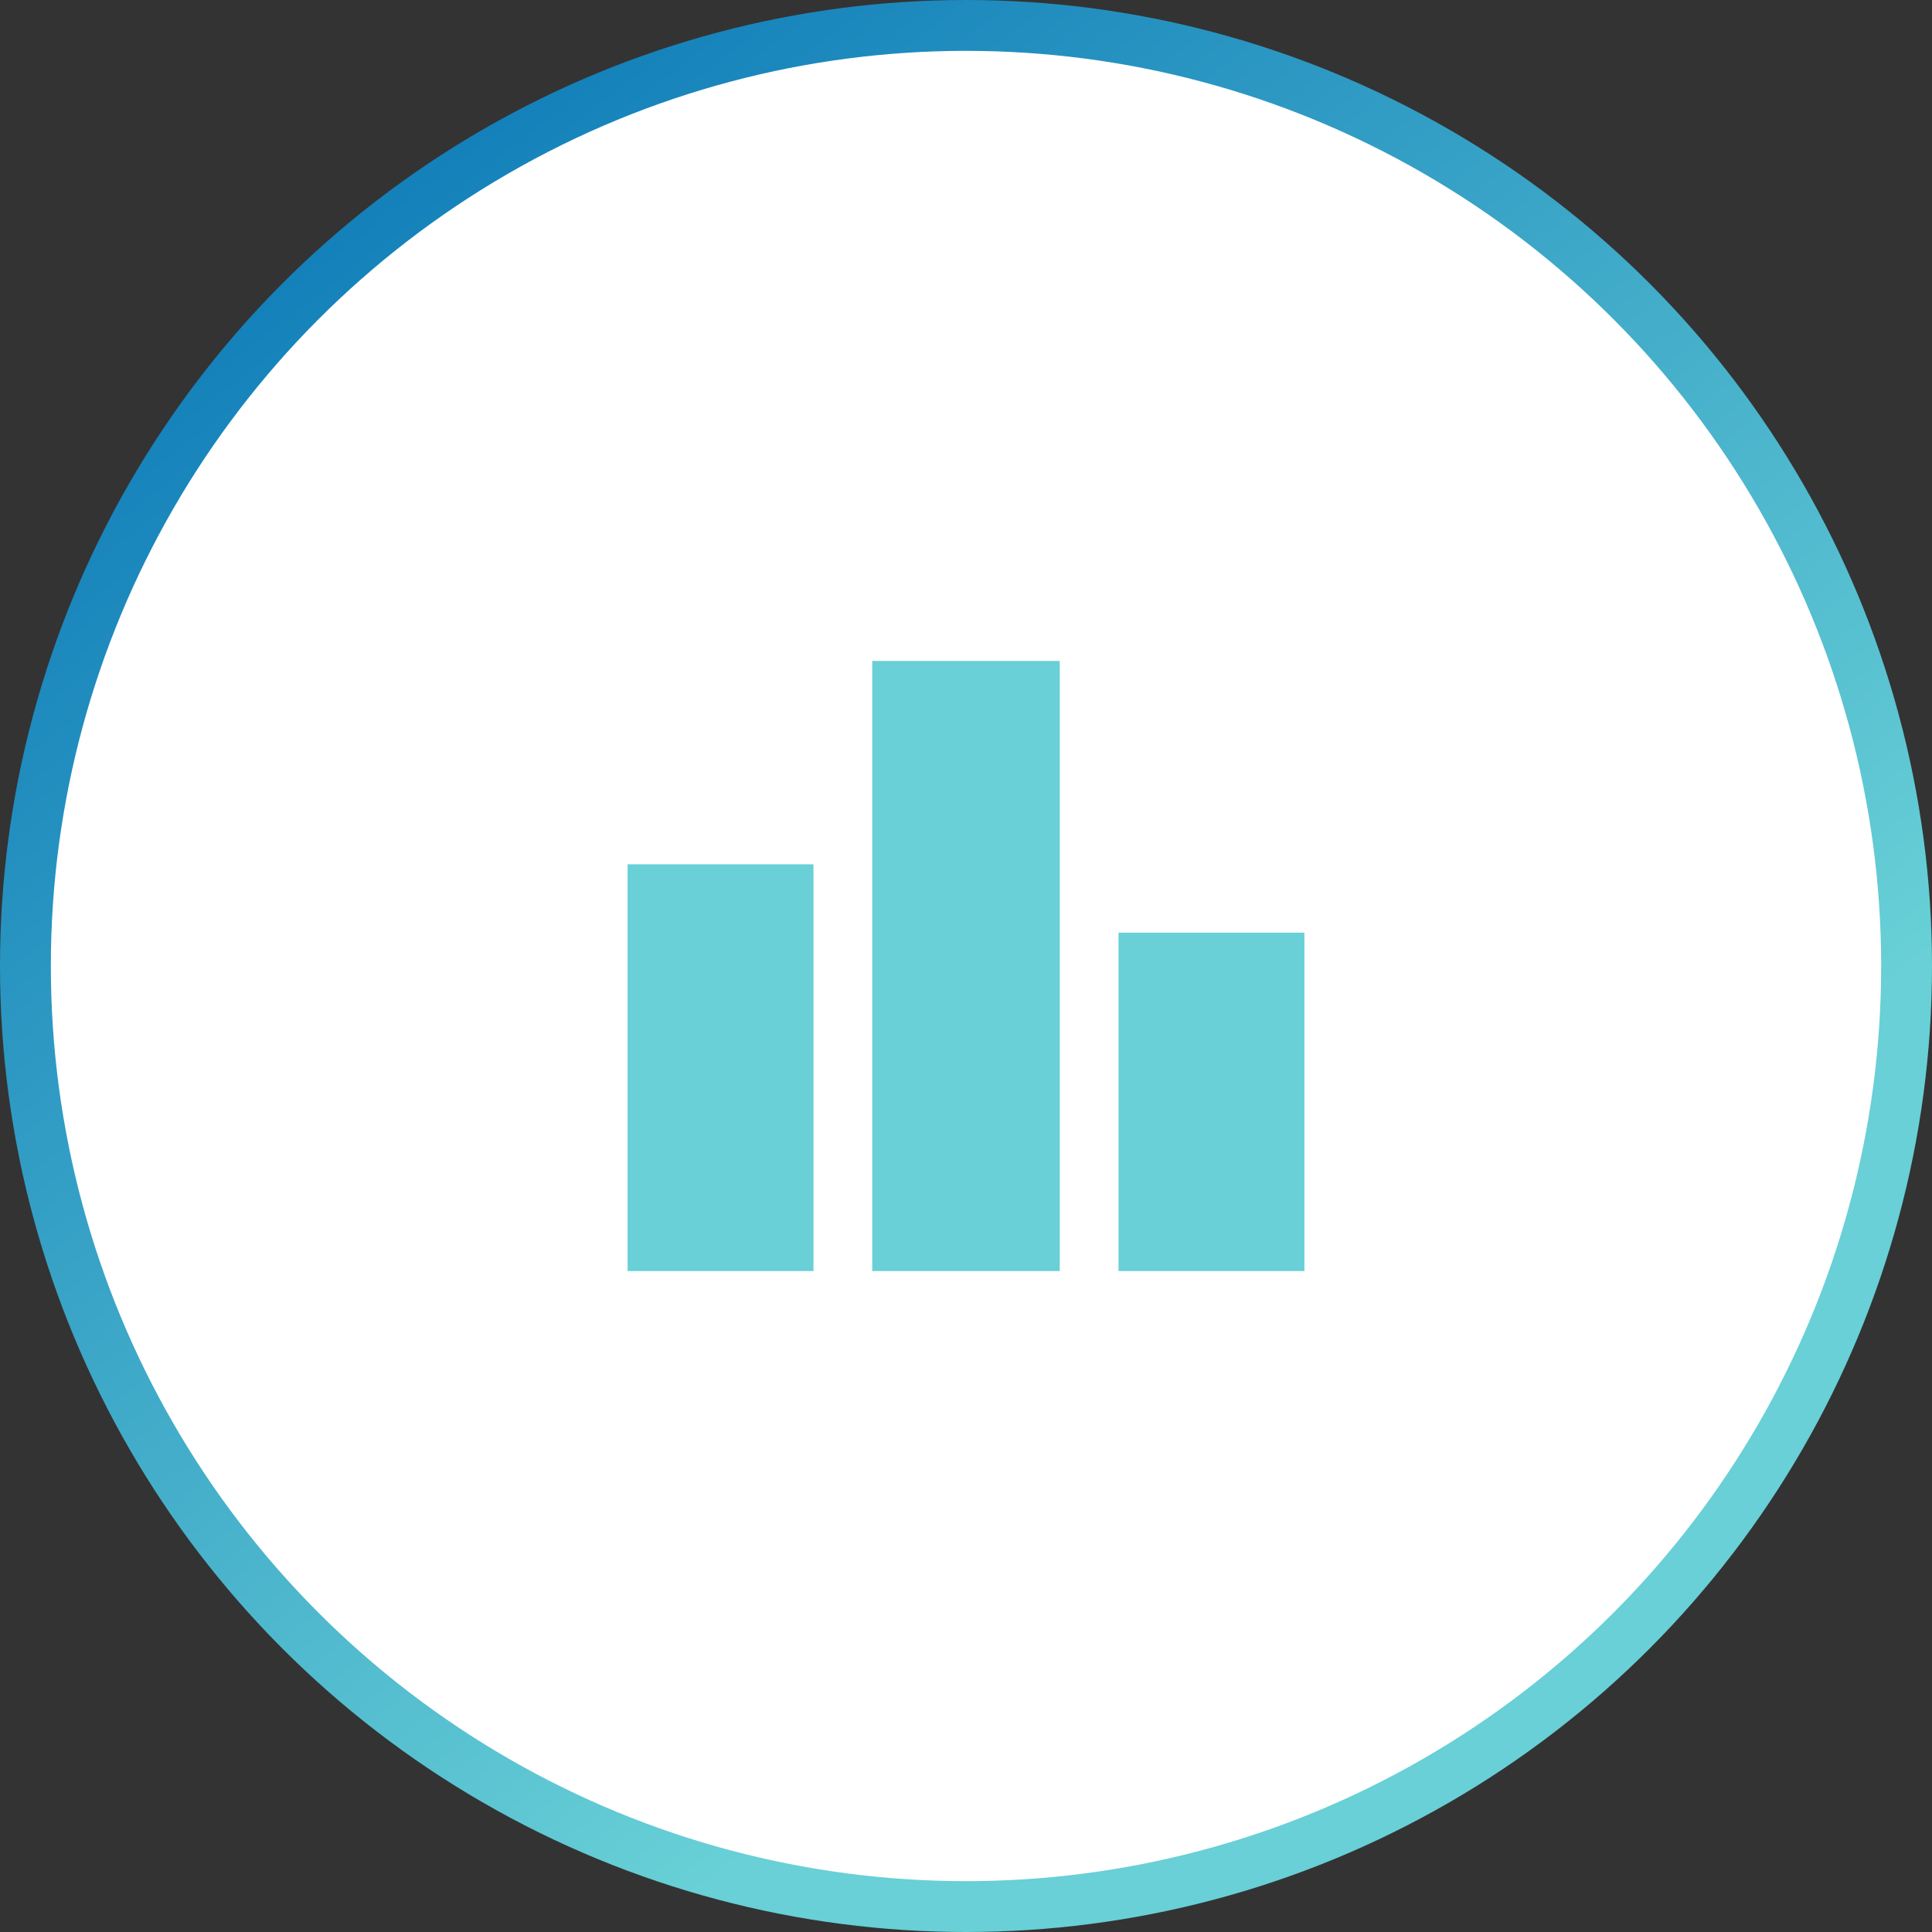 <svg width="76" height="76" viewBox="0 0 76 76" fill="none" xmlns="http://www.w3.org/2000/svg">
<rect x="0" y="0" width="76" height="76" fill="#333333" stroke="none"/>
<circle cx="38" cy="38" r="38" fill="url(#paint0_linear_5_532)"/>
<circle cx="38" cy="38" r="36" fill="white"/>
<path d="M32 50H24.688V34H32V50ZM41.688 26H34.312V50H41.688V26ZM51.312 36.688H44V50H51.312V36.688Z" fill="#68D0D6"/>
<defs>
<linearGradient id="paint0_linear_5_532" x1="-2.05309e-06" y1="1.441" x2="45.411" y2="60.9" gradientUnits="userSpaceOnUse">
<stop stop-color="#006EB4"/>
<stop offset="1" stop-color="#68D0D6"/>
</linearGradient>
</defs>
</svg>
